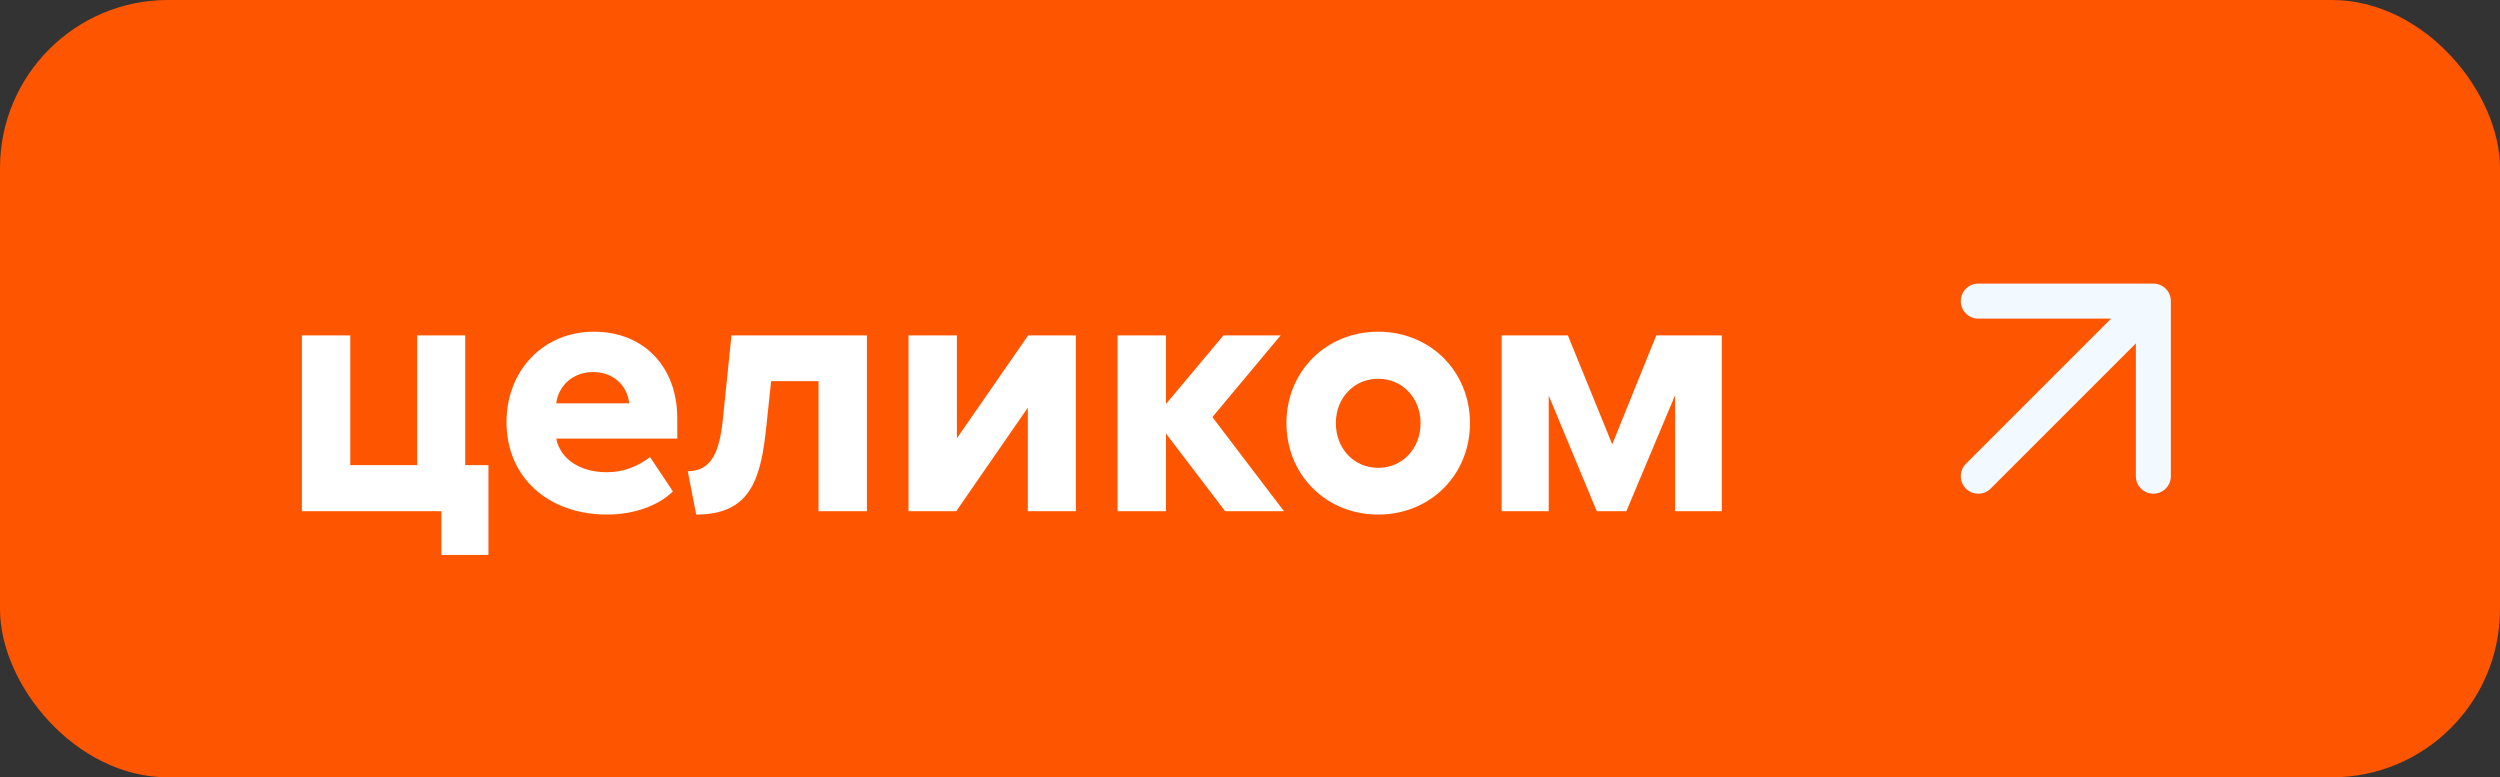 <?xml version="1.0" encoding="UTF-8"?> <svg xmlns="http://www.w3.org/2000/svg" width="357" height="111" viewBox="0 0 357 111" fill="none"><rect x="0" y="0" width="357" height="111" fill="#333333" stroke="none"/><rect width="357" height="111" rx="24" fill="#FE5500"></rect><path d="M69.749 66.424V79.24H63.029V73H43.109V47.896H50.021V66.424H59.573V47.896H66.437V66.424H69.749ZM96.09 70.168C94.026 72.232 90.474 73.48 86.682 73.48C78.33 73.48 72.33 68.2 72.33 60.28C72.33 52.936 77.562 47.368 84.81 47.368C92.058 47.368 96.714 52.504 96.714 59.704V62.632H79.434C80.01 65.56 82.842 67.432 86.634 67.432C89.178 67.432 91.098 66.568 92.826 65.272L96.09 70.168ZM79.434 57.592H89.85C89.562 54.952 87.498 53.128 84.714 53.128C81.69 53.128 79.722 55.192 79.434 57.592ZM123.798 47.896V73H116.886V54.424H110.118L109.446 60.76C108.678 68.344 107.238 73.48 99.414 73.48L98.214 67.288C102.486 67.288 102.966 62.824 103.398 58.168L104.454 47.896H123.798ZM136.646 62.584L146.822 47.896H153.638V73H146.774V58.216L136.55 73H129.734V47.896H136.646V62.584ZM166.505 47.896V57.688L174.713 47.896H182.873L173.129 59.56L183.353 73H174.953L166.505 61.912V73H159.593V47.896H166.505ZM209.913 60.424C209.913 67.816 204.249 73.48 196.809 73.48C189.369 73.48 183.705 67.816 183.705 60.424C183.705 53.032 189.369 47.368 196.809 47.368C204.249 47.368 209.913 53.032 209.913 60.424ZM190.761 60.424C190.761 64.072 193.353 66.808 196.809 66.808C200.265 66.808 202.857 64.072 202.857 60.424C202.857 56.824 200.265 54.088 196.809 54.088C193.353 54.088 190.761 56.824 190.761 60.424ZM223.893 47.896L230.229 63.448L236.517 47.896H245.877V73H239.205V56.44L232.245 73H228.021L221.157 56.488V73H214.437V47.896H223.893Z" fill="white"></path><path fill-rule="evenodd" clip-rule="evenodd" d="M282.5 45.5C281.119 45.5 280 44.381 280 43C280 41.619 281.119 40.5 282.5 40.5H307.5C308.881 40.5 310 41.619 310 43V68C310 69.381 308.881 70.5 307.5 70.5C306.119 70.5 305 69.381 305 68V49.035L284.268 69.768C283.291 70.744 281.709 70.744 280.732 69.768C279.756 68.791 279.756 67.209 280.732 66.232L301.464 45.5H282.5Z" fill="#F2F9FF"></path></svg> 